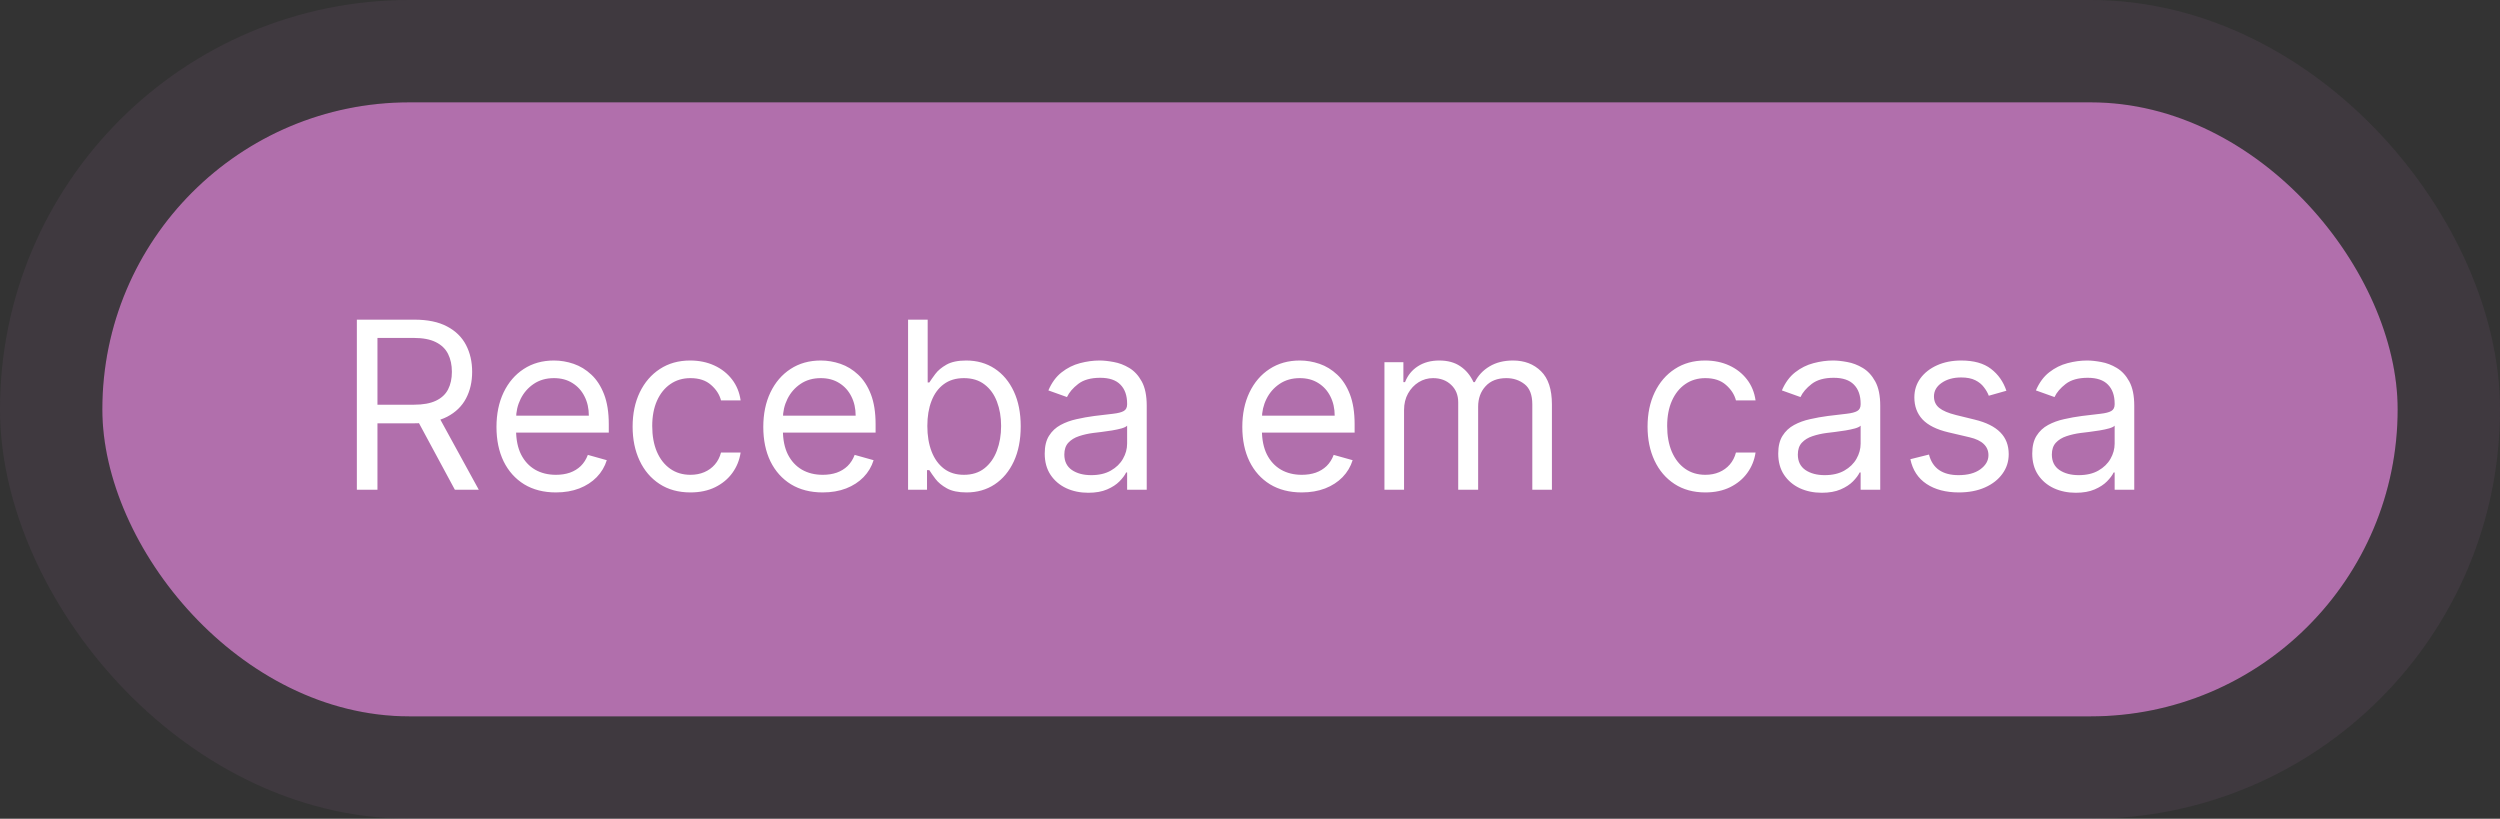 <svg xmlns="http://www.w3.org/2000/svg" width="171" height="56" viewBox="0 0 171 56" fill="none"><rect x="0" y="0" width="171" height="56" fill="#333333" stroke="none"/><rect x="7" y="7" width="157" height="42" rx="21" fill="#B16FAC"></rect><rect x="3.5" y="3.5" width="164" height="49" rx="24.5" stroke="#B16FAC" stroke-opacity="0.1" stroke-width="7"></rect><path d="M24.409 33.5V21.864H28.341C29.25 21.864 29.996 22.019 30.579 22.329C31.163 22.636 31.595 23.059 31.875 23.597C32.155 24.134 32.295 24.746 32.295 25.432C32.295 26.117 32.155 26.725 31.875 27.256C31.595 27.786 31.165 28.203 30.585 28.506C30.006 28.805 29.265 28.954 28.364 28.954H25.182V27.682H28.318C28.939 27.682 29.439 27.591 29.818 27.409C30.201 27.227 30.477 26.97 30.648 26.636C30.822 26.299 30.909 25.898 30.909 25.432C30.909 24.966 30.822 24.559 30.648 24.21C30.474 23.862 30.195 23.593 29.812 23.403C29.43 23.21 28.924 23.114 28.296 23.114H25.818V33.5H24.409ZM29.886 28.273L32.75 33.5H31.114L28.296 28.273H29.886ZM38.027 33.682C37.186 33.682 36.461 33.496 35.851 33.125C35.245 32.75 34.777 32.227 34.447 31.557C34.122 30.883 33.959 30.099 33.959 29.204C33.959 28.311 34.122 27.523 34.447 26.841C34.777 26.155 35.235 25.621 35.822 25.239C36.413 24.852 37.103 24.659 37.891 24.659C38.345 24.659 38.794 24.735 39.237 24.886C39.68 25.038 40.084 25.284 40.447 25.625C40.811 25.962 41.101 26.409 41.317 26.966C41.533 27.523 41.641 28.208 41.641 29.023V29.591H34.913V28.432H40.277C40.277 27.939 40.178 27.5 39.981 27.114C39.788 26.727 39.512 26.422 39.152 26.199C38.796 25.975 38.376 25.864 37.891 25.864C37.356 25.864 36.894 25.996 36.504 26.261C36.118 26.523 35.821 26.864 35.612 27.284C35.404 27.704 35.3 28.155 35.3 28.636V29.409C35.3 30.068 35.413 30.627 35.641 31.085C35.872 31.54 36.192 31.886 36.601 32.125C37.01 32.36 37.485 32.477 38.027 32.477C38.379 32.477 38.697 32.428 38.981 32.33C39.269 32.227 39.517 32.076 39.726 31.875C39.934 31.671 40.095 31.417 40.209 31.114L41.504 31.477C41.368 31.917 41.139 32.303 40.817 32.636C40.495 32.966 40.097 33.224 39.624 33.409C39.15 33.591 38.618 33.682 38.027 33.682ZM47.226 33.682C46.408 33.682 45.703 33.489 45.112 33.102C44.521 32.716 44.067 32.184 43.749 31.506C43.43 30.828 43.271 30.053 43.271 29.182C43.271 28.296 43.434 27.513 43.76 26.835C44.09 26.153 44.548 25.621 45.135 25.239C45.726 24.852 46.415 24.659 47.203 24.659C47.817 24.659 48.37 24.773 48.862 25C49.355 25.227 49.758 25.546 50.072 25.954C50.387 26.364 50.582 26.841 50.658 27.386H49.317C49.215 26.989 48.987 26.636 48.635 26.329C48.286 26.019 47.817 25.864 47.226 25.864C46.703 25.864 46.245 26 45.851 26.273C45.461 26.542 45.156 26.922 44.936 27.415C44.72 27.903 44.612 28.477 44.612 29.136C44.612 29.811 44.718 30.398 44.93 30.898C45.146 31.398 45.449 31.786 45.84 32.062C46.233 32.339 46.696 32.477 47.226 32.477C47.574 32.477 47.891 32.417 48.175 32.295C48.459 32.174 48.699 32 48.896 31.773C49.093 31.546 49.233 31.273 49.317 30.954H50.658C50.582 31.47 50.394 31.934 50.095 32.347C49.8 32.756 49.408 33.081 48.919 33.324C48.434 33.562 47.87 33.682 47.226 33.682ZM56.277 33.682C55.436 33.682 54.711 33.496 54.101 33.125C53.495 32.75 53.027 32.227 52.697 31.557C52.372 30.883 52.209 30.099 52.209 29.204C52.209 28.311 52.372 27.523 52.697 26.841C53.027 26.155 53.485 25.621 54.072 25.239C54.663 24.852 55.353 24.659 56.141 24.659C56.595 24.659 57.044 24.735 57.487 24.886C57.93 25.038 58.334 25.284 58.697 25.625C59.061 25.962 59.351 26.409 59.567 26.966C59.783 27.523 59.891 28.208 59.891 29.023V29.591H53.163V28.432H58.527C58.527 27.939 58.428 27.5 58.231 27.114C58.038 26.727 57.762 26.422 57.402 26.199C57.046 25.975 56.626 25.864 56.141 25.864C55.606 25.864 55.144 25.996 54.754 26.261C54.368 26.523 54.071 26.864 53.862 27.284C53.654 27.704 53.55 28.155 53.55 28.636V29.409C53.55 30.068 53.663 30.627 53.891 31.085C54.122 31.54 54.442 31.886 54.851 32.125C55.26 32.36 55.735 32.477 56.277 32.477C56.629 32.477 56.947 32.428 57.231 32.33C57.519 32.227 57.767 32.076 57.976 31.875C58.184 31.671 58.345 31.417 58.459 31.114L59.754 31.477C59.618 31.917 59.389 32.303 59.067 32.636C58.745 32.966 58.347 33.224 57.874 33.409C57.4 33.591 56.868 33.682 56.277 33.682ZM62.112 33.5V21.864H63.453V26.159H63.567C63.665 26.008 63.802 25.814 63.976 25.579C64.154 25.341 64.408 25.129 64.737 24.943C65.07 24.754 65.521 24.659 66.09 24.659C66.824 24.659 67.472 24.843 68.033 25.21C68.593 25.578 69.031 26.099 69.345 26.773C69.66 27.447 69.817 28.242 69.817 29.159C69.817 30.083 69.66 30.884 69.345 31.562C69.031 32.237 68.595 32.76 68.038 33.131C67.481 33.498 66.84 33.682 66.112 33.682C65.552 33.682 65.103 33.589 64.766 33.403C64.428 33.214 64.169 33 63.987 32.761C63.805 32.519 63.665 32.318 63.567 32.159H63.408V33.5H62.112ZM63.43 29.136C63.43 29.796 63.527 30.377 63.72 30.881C63.913 31.381 64.195 31.773 64.567 32.057C64.938 32.337 65.392 32.477 65.93 32.477C66.491 32.477 66.959 32.33 67.334 32.034C67.713 31.735 67.997 31.333 68.186 30.829C68.379 30.322 68.476 29.758 68.476 29.136C68.476 28.523 68.381 27.97 68.192 27.477C68.006 26.981 67.724 26.589 67.345 26.301C66.97 26.009 66.499 25.864 65.93 25.864C65.385 25.864 64.927 26.002 64.555 26.278C64.184 26.551 63.904 26.934 63.715 27.426C63.525 27.915 63.43 28.485 63.43 29.136ZM74.436 33.705C73.883 33.705 73.381 33.6 72.93 33.392C72.48 33.18 72.122 32.875 71.856 32.477C71.591 32.076 71.459 31.591 71.459 31.023C71.459 30.523 71.557 30.117 71.754 29.807C71.951 29.492 72.215 29.246 72.544 29.068C72.874 28.89 73.237 28.758 73.635 28.671C74.037 28.579 74.44 28.508 74.845 28.454C75.376 28.386 75.805 28.335 76.135 28.301C76.468 28.263 76.711 28.201 76.862 28.114C77.017 28.026 77.095 27.875 77.095 27.659V27.614C77.095 27.053 76.942 26.617 76.635 26.307C76.332 25.996 75.872 25.841 75.254 25.841C74.614 25.841 74.112 25.981 73.749 26.261C73.385 26.542 73.129 26.841 72.981 27.159L71.709 26.704C71.936 26.174 72.239 25.761 72.618 25.466C73.001 25.167 73.417 24.958 73.868 24.841C74.322 24.72 74.769 24.659 75.209 24.659C75.489 24.659 75.811 24.693 76.175 24.761C76.542 24.826 76.896 24.96 77.237 25.165C77.582 25.369 77.868 25.678 78.095 26.091C78.322 26.504 78.436 27.057 78.436 27.75V33.5H77.095V32.318H77.027C76.936 32.508 76.785 32.71 76.572 32.926C76.36 33.142 76.078 33.326 75.726 33.477C75.374 33.629 74.944 33.705 74.436 33.705ZM74.641 32.5C75.171 32.5 75.618 32.396 75.981 32.188C76.349 31.979 76.626 31.71 76.811 31.381C77.001 31.051 77.095 30.704 77.095 30.341V29.114C77.038 29.182 76.913 29.244 76.72 29.301C76.531 29.354 76.311 29.401 76.061 29.443C75.815 29.481 75.574 29.515 75.34 29.546C75.108 29.572 74.921 29.595 74.777 29.614C74.428 29.659 74.103 29.733 73.8 29.835C73.501 29.934 73.258 30.083 73.072 30.284C72.891 30.481 72.8 30.75 72.8 31.091C72.8 31.557 72.972 31.909 73.317 32.148C73.665 32.383 74.106 32.5 74.641 32.5ZM89.043 33.682C88.202 33.682 87.476 33.496 86.867 33.125C86.26 32.75 85.793 32.227 85.463 31.557C85.137 30.883 84.974 30.099 84.974 29.204C84.974 28.311 85.137 27.523 85.463 26.841C85.793 26.155 86.251 25.621 86.838 25.239C87.429 24.852 88.118 24.659 88.906 24.659C89.361 24.659 89.81 24.735 90.253 24.886C90.696 25.038 91.099 25.284 91.463 25.625C91.827 25.962 92.117 26.409 92.332 26.966C92.548 27.523 92.656 28.208 92.656 29.023V29.591H85.929V28.432H91.293C91.293 27.939 91.194 27.5 90.997 27.114C90.804 26.727 90.528 26.422 90.168 26.199C89.812 25.975 89.391 25.864 88.906 25.864C88.372 25.864 87.91 25.996 87.52 26.261C87.133 26.523 86.836 26.864 86.628 27.284C86.419 27.704 86.315 28.155 86.315 28.636V29.409C86.315 30.068 86.429 30.627 86.656 31.085C86.887 31.54 87.207 31.886 87.617 32.125C88.026 32.36 88.501 32.477 89.043 32.477C89.395 32.477 89.713 32.428 89.997 32.33C90.285 32.227 90.533 32.076 90.742 31.875C90.95 31.671 91.111 31.417 91.224 31.114L92.52 31.477C92.383 31.917 92.154 32.303 91.832 32.636C91.51 32.966 91.113 33.224 90.639 33.409C90.166 33.591 89.633 33.682 89.043 33.682ZM94.696 33.5V24.773H95.992V26.136H96.105C96.287 25.671 96.581 25.309 96.986 25.051C97.391 24.79 97.878 24.659 98.446 24.659C99.022 24.659 99.501 24.79 99.883 25.051C100.27 25.309 100.571 25.671 100.787 26.136H100.878C101.101 25.686 101.437 25.328 101.884 25.062C102.33 24.794 102.866 24.659 103.491 24.659C104.272 24.659 104.91 24.903 105.406 25.392C105.902 25.877 106.151 26.633 106.151 27.659V33.5H104.81V27.659C104.81 27.015 104.634 26.555 104.281 26.278C103.929 26.002 103.514 25.864 103.037 25.864C102.423 25.864 101.948 26.049 101.611 26.421C101.274 26.788 101.105 27.254 101.105 27.818V33.5H99.742V27.523C99.742 27.026 99.581 26.627 99.258 26.324C98.937 26.017 98.522 25.864 98.014 25.864C97.666 25.864 97.34 25.956 97.037 26.142C96.738 26.328 96.495 26.585 96.31 26.915C96.128 27.241 96.037 27.617 96.037 28.046V33.5H94.696ZM116.648 33.682C115.83 33.682 115.125 33.489 114.534 33.102C113.943 32.716 113.489 32.184 113.17 31.506C112.852 30.828 112.693 30.053 112.693 29.182C112.693 28.296 112.856 27.513 113.182 26.835C113.511 26.153 113.97 25.621 114.557 25.239C115.148 24.852 115.837 24.659 116.625 24.659C117.239 24.659 117.792 24.773 118.284 25C118.777 25.227 119.18 25.546 119.494 25.954C119.809 26.364 120.004 26.841 120.08 27.386H118.739C118.636 26.989 118.409 26.636 118.057 26.329C117.708 26.019 117.239 25.864 116.648 25.864C116.125 25.864 115.667 26 115.273 26.273C114.883 26.542 114.578 26.922 114.358 27.415C114.142 27.903 114.034 28.477 114.034 29.136C114.034 29.811 114.14 30.398 114.352 30.898C114.568 31.398 114.871 31.786 115.261 32.062C115.655 32.339 116.117 32.477 116.648 32.477C116.996 32.477 117.312 32.417 117.597 32.295C117.881 32.174 118.121 32 118.318 31.773C118.515 31.546 118.655 31.273 118.739 30.954H120.08C120.004 31.47 119.816 31.934 119.517 32.347C119.222 32.756 118.83 33.081 118.341 33.324C117.856 33.562 117.292 33.682 116.648 33.682ZM124.608 33.705C124.055 33.705 123.553 33.6 123.102 33.392C122.652 33.18 122.294 32.875 122.028 32.477C121.763 32.076 121.631 31.591 121.631 31.023C121.631 30.523 121.729 30.117 121.926 29.807C122.123 29.492 122.386 29.246 122.716 29.068C123.045 28.89 123.409 28.758 123.807 28.671C124.208 28.579 124.612 28.508 125.017 28.454C125.547 28.386 125.977 28.335 126.307 28.301C126.64 28.263 126.883 28.201 127.034 28.114C127.189 28.026 127.267 27.875 127.267 27.659V27.614C127.267 27.053 127.114 26.617 126.807 26.307C126.504 25.996 126.044 25.841 125.426 25.841C124.786 25.841 124.284 25.981 123.92 26.261C123.557 26.542 123.301 26.841 123.153 27.159L121.881 26.704C122.108 26.174 122.411 25.761 122.79 25.466C123.172 25.167 123.589 24.958 124.04 24.841C124.494 24.72 124.941 24.659 125.381 24.659C125.661 24.659 125.983 24.693 126.347 24.761C126.714 24.826 127.068 24.96 127.409 25.165C127.754 25.369 128.04 25.678 128.267 26.091C128.494 26.504 128.608 27.057 128.608 27.75V33.5H127.267V32.318H127.199C127.108 32.508 126.956 32.71 126.744 32.926C126.532 33.142 126.25 33.326 125.898 33.477C125.545 33.629 125.116 33.705 124.608 33.705ZM124.812 32.5C125.343 32.5 125.79 32.396 126.153 32.188C126.521 31.979 126.797 31.71 126.983 31.381C127.172 31.051 127.267 30.704 127.267 30.341V29.114C127.21 29.182 127.085 29.244 126.892 29.301C126.703 29.354 126.483 29.401 126.233 29.443C125.987 29.481 125.746 29.515 125.511 29.546C125.28 29.572 125.093 29.595 124.949 29.614C124.6 29.659 124.275 29.733 123.972 29.835C123.672 29.934 123.43 30.083 123.244 30.284C123.063 30.481 122.972 30.75 122.972 31.091C122.972 31.557 123.144 31.909 123.489 32.148C123.837 32.383 124.278 32.5 124.812 32.5ZM137.237 26.727L136.033 27.068C135.957 26.867 135.845 26.672 135.697 26.483C135.554 26.29 135.357 26.131 135.107 26.006C134.857 25.881 134.536 25.818 134.146 25.818C133.612 25.818 133.167 25.941 132.811 26.188C132.459 26.43 132.283 26.739 132.283 27.114C132.283 27.447 132.404 27.71 132.646 27.903C132.889 28.097 133.268 28.258 133.783 28.386L135.078 28.704C135.858 28.894 136.44 29.184 136.822 29.574C137.205 29.96 137.396 30.458 137.396 31.068C137.396 31.568 137.252 32.015 136.964 32.409C136.68 32.803 136.283 33.114 135.771 33.341C135.26 33.568 134.665 33.682 133.987 33.682C133.097 33.682 132.36 33.489 131.777 33.102C131.194 32.716 130.824 32.151 130.669 31.409L131.942 31.091C132.063 31.561 132.292 31.913 132.629 32.148C132.97 32.383 133.415 32.5 133.964 32.5C134.589 32.5 135.086 32.367 135.453 32.102C135.824 31.833 136.01 31.511 136.01 31.136C136.01 30.833 135.904 30.579 135.692 30.375C135.48 30.167 135.154 30.011 134.714 29.909L133.26 29.568C132.461 29.379 131.874 29.085 131.499 28.688C131.127 28.286 130.942 27.784 130.942 27.182C130.942 26.689 131.08 26.254 131.357 25.875C131.637 25.496 132.018 25.199 132.499 24.983C132.983 24.767 133.533 24.659 134.146 24.659C135.01 24.659 135.688 24.849 136.18 25.227C136.677 25.606 137.029 26.106 137.237 26.727ZM141.983 33.705C141.43 33.705 140.928 33.6 140.477 33.392C140.027 33.18 139.669 32.875 139.403 32.477C139.138 32.076 139.006 31.591 139.006 31.023C139.006 30.523 139.104 30.117 139.301 29.807C139.498 29.492 139.761 29.246 140.091 29.068C140.42 28.89 140.784 28.758 141.182 28.671C141.583 28.579 141.987 28.508 142.392 28.454C142.922 28.386 143.352 28.335 143.682 28.301C144.015 28.263 144.258 28.201 144.409 28.114C144.564 28.026 144.642 27.875 144.642 27.659V27.614C144.642 27.053 144.489 26.617 144.182 26.307C143.879 25.996 143.419 25.841 142.801 25.841C142.161 25.841 141.659 25.981 141.295 26.261C140.932 26.542 140.676 26.841 140.528 27.159L139.256 26.704C139.483 26.174 139.786 25.761 140.165 25.466C140.547 25.167 140.964 24.958 141.415 24.841C141.869 24.72 142.316 24.659 142.756 24.659C143.036 24.659 143.358 24.693 143.722 24.761C144.089 24.826 144.443 24.96 144.784 25.165C145.129 25.369 145.415 25.678 145.642 26.091C145.869 26.504 145.983 27.057 145.983 27.75V33.5H144.642V32.318H144.574C144.483 32.508 144.331 32.71 144.119 32.926C143.907 33.142 143.625 33.326 143.273 33.477C142.92 33.629 142.491 33.705 141.983 33.705ZM142.188 32.5C142.718 32.5 143.165 32.396 143.528 32.188C143.896 31.979 144.172 31.71 144.358 31.381C144.547 31.051 144.642 30.704 144.642 30.341V29.114C144.585 29.182 144.46 29.244 144.267 29.301C144.078 29.354 143.858 29.401 143.608 29.443C143.362 29.481 143.121 29.515 142.886 29.546C142.655 29.572 142.468 29.595 142.324 29.614C141.975 29.659 141.65 29.733 141.347 29.835C141.047 29.934 140.805 30.083 140.619 30.284C140.438 30.481 140.347 30.75 140.347 31.091C140.347 31.557 140.519 31.909 140.864 32.148C141.212 32.383 141.653 32.5 142.188 32.5Z" fill="white"></path></svg>